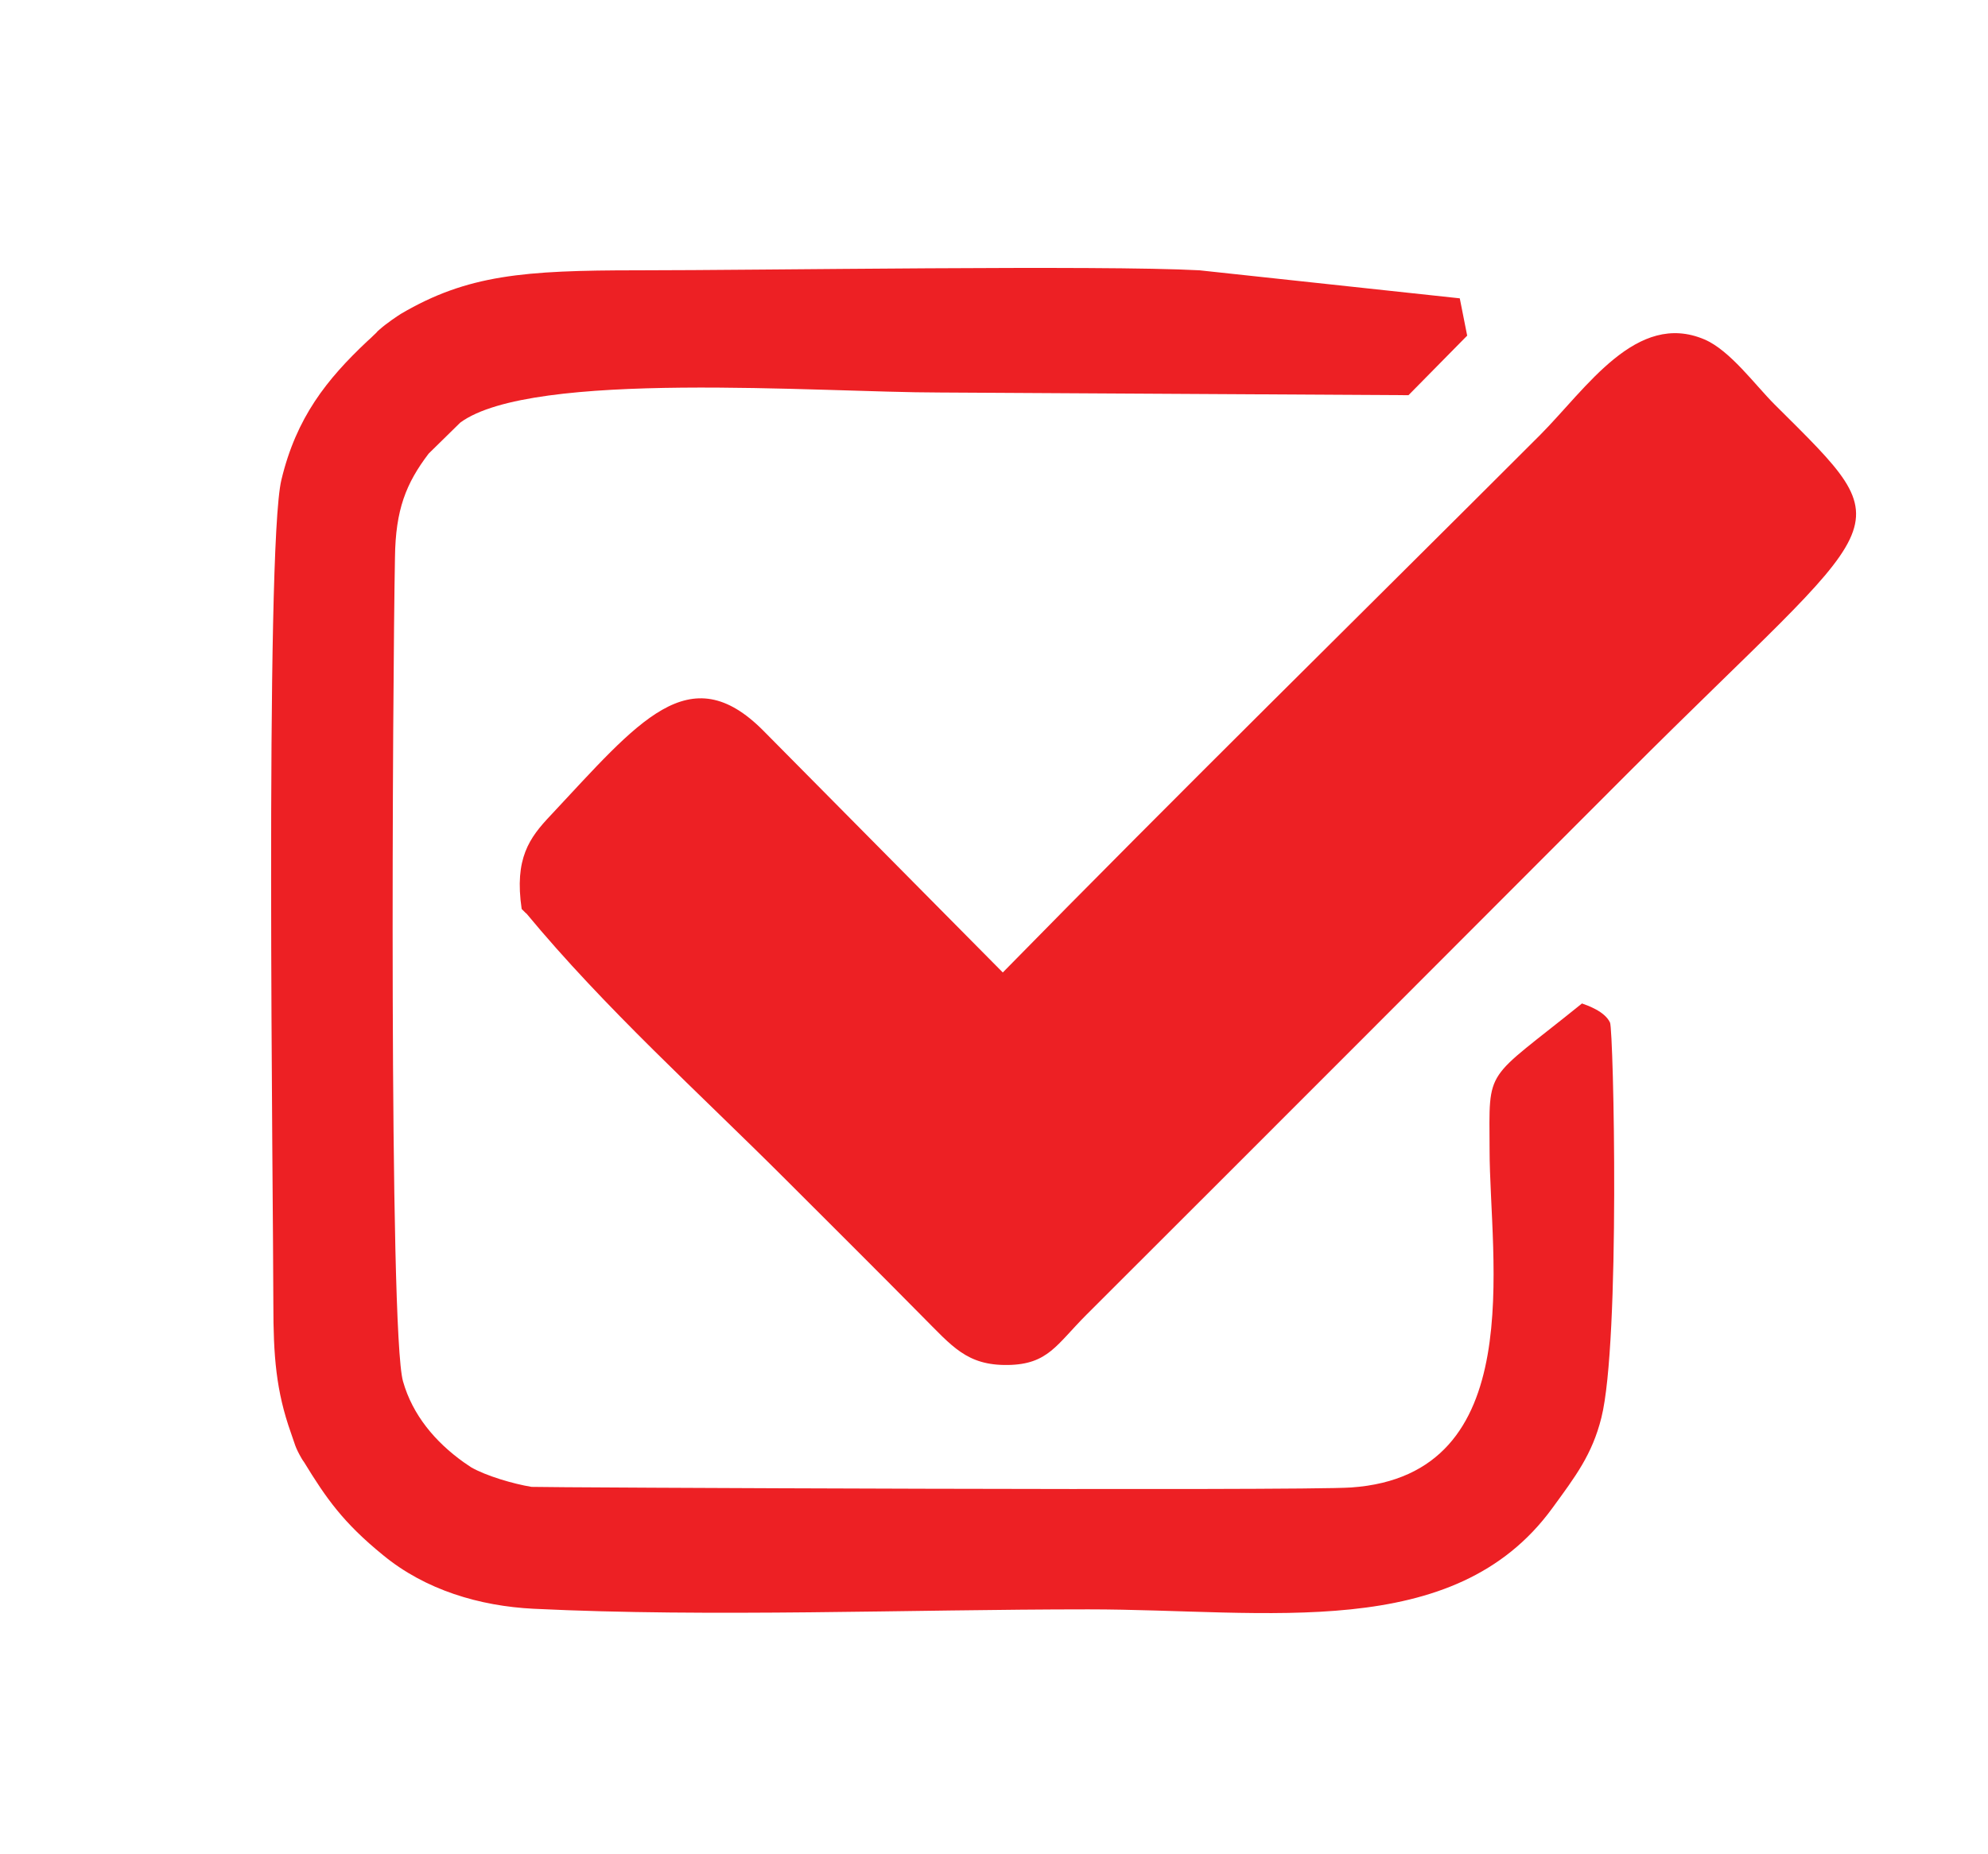 <?xml version="1.0" encoding="UTF-8"?>
<svg id="Layer_1" data-name="Layer 1" xmlns="http://www.w3.org/2000/svg" version="1.1" viewBox="0 0 66.69 62.21">
  <defs>
    <style>
      .cls-1 {
        fill: #ed2024;
        fill-rule: evenodd;
        stroke-width: 0px;
      }
    </style>
  </defs>
  <path class="cls-1" d="M17.65,30.64c2.65,3.2,5.78,6.01,8.73,8.96,1.57,1.57,2.99,2.98,4.55,4.56,1.01,1.01,1.5,1.66,2.88,1.64,1.35-.02,1.63-.68,2.64-1.69,6.05-6.04,12.06-12.06,18.12-18.13,8.88-8.89,9.41-7.98,4.96-12.41-.66-.66-1.49-1.81-2.35-2.18-2.28-.97-3.95,1.63-5.51,3.2-6.03,6.03-12.1,11.99-18.03,18.04l-8.03-8.11c-2.49-2.51-4.19-.31-7.14,2.84-.71.75-1.22,1.44-.97,3.14l.15.15"/>
  <path class="cls-1" d="M49.22,11.27l-.25-1.26-8.73-.94c-3.31-.18-14.7,0-18.85,0-3.82,0-5.71.15-7.94,1.46-.11.07-.46.3-.71.52-.34.3.2-.18-.31.3-.03.03-.08.07-.11.1-1.36,1.28-2.38,2.56-2.88,4.65-.56,2.31-.27,24.24-.27,27.66,0,1.74.09,2.91.59,4.32.14.39.13.46.36.86.02.04.06.09.08.12.74,1.21,1.31,2.03,2.65,3.12,1.42,1.17,3.24,1.71,5.05,1.8,5.95.29,12.58.02,18.61.02s12.26,1.13,15.56-3.39c.78-1.07,1.34-1.8,1.65-3.04.64-2.54.41-13,.29-13.26-.18-.38-.75-.57-.94-.64-3.29,2.66-3.11,2.08-3.1,4.91,0,3.66,1.37,10.91-4.64,11.33-1.7.12-27.4,0-27.5-.02-.61-.1-1.53-.37-2.03-.66l-.25-.17c-.95-.68-1.71-1.58-2.03-2.71-.48-1.66-.35-23.44-.27-27.65.02-1.6.37-2.48,1.13-3.48l1.06-1.04c2.42-1.78,12.03-1.01,16.09-1.01l15.72.09,1.96-1.99"/>
</svg>